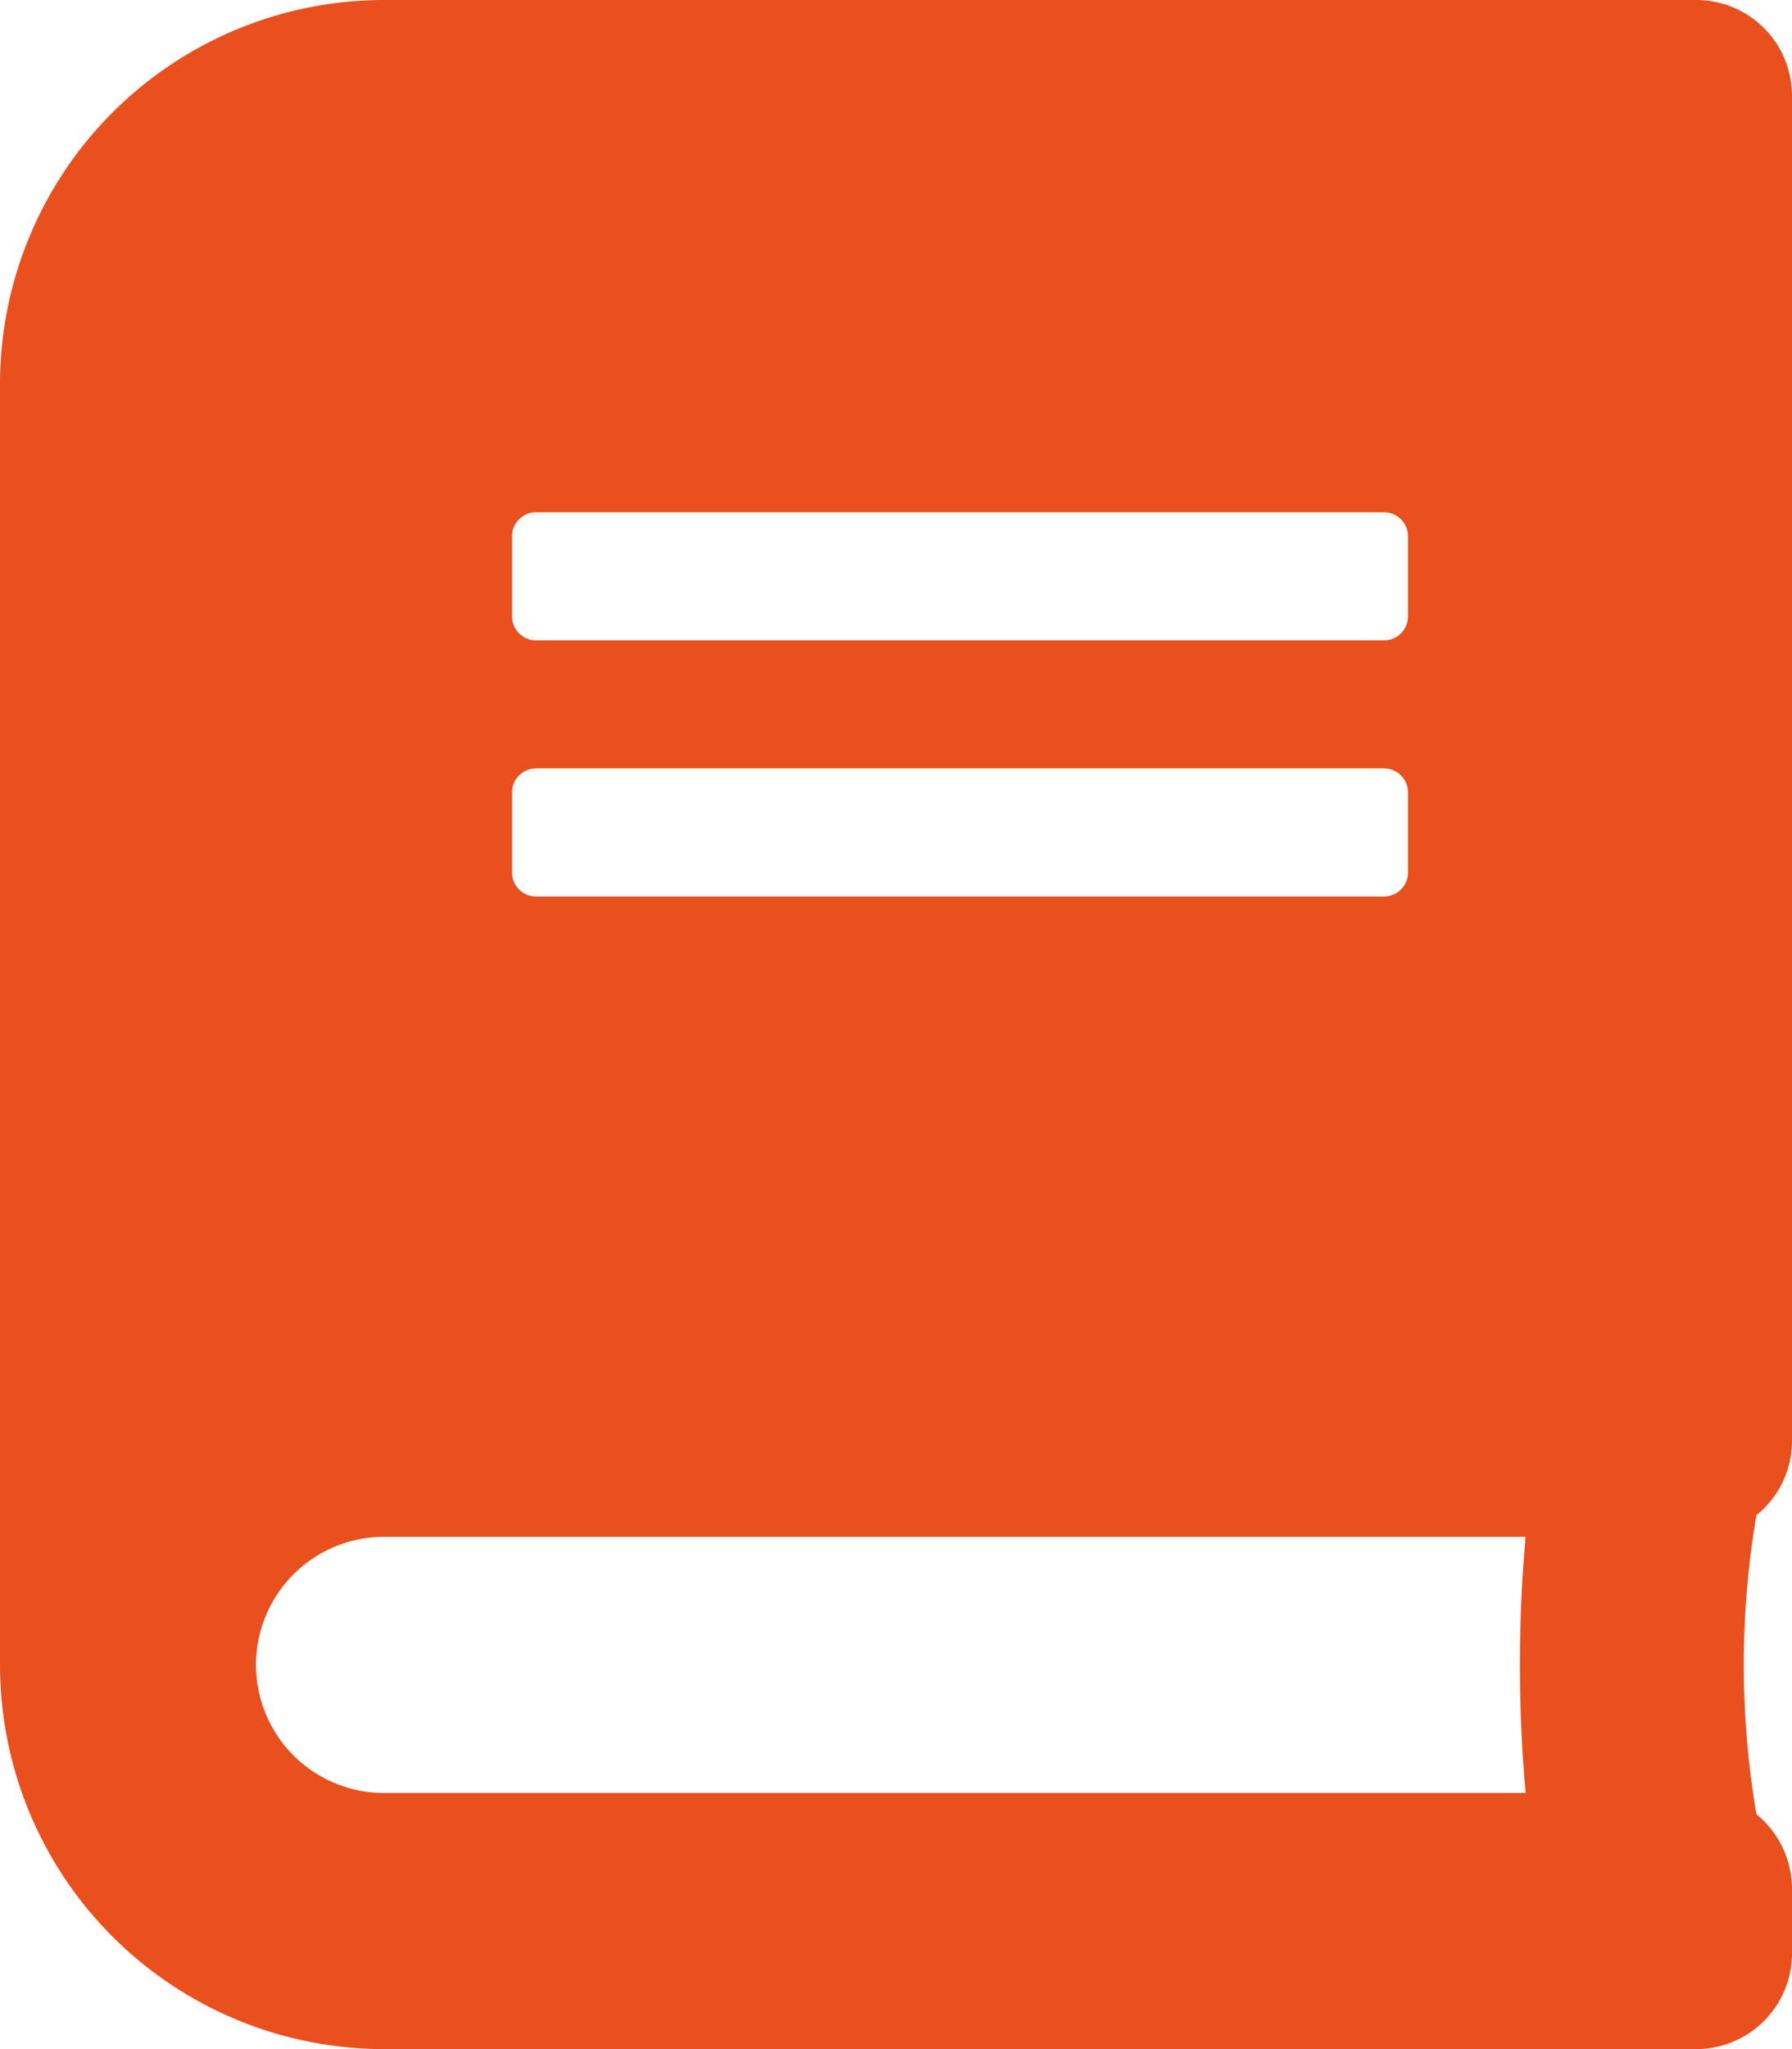 <?xml version="1.0" encoding="UTF-8"?>
<svg xmlns="http://www.w3.org/2000/svg" width="70" height="80" viewBox="0 0 70 80">
  <path d="M70,56.25V3.75A3.741,3.741,0,0,0,66.25,0H15A15,15,0,0,0,0,15V65A15,15,0,0,0,15,80H66.25A3.741,3.741,0,0,0,70,76.25v-2.5a3.779,3.779,0,0,0-1.391-2.922,34.845,34.845,0,0,1,0-11.672A3.724,3.724,0,0,0,70,56.25ZM20,20.938A.94.94,0,0,1,20.938,20H54.063a.94.94,0,0,1,.938.938v3.125a.94.94,0,0,1-.937.938H20.938A.94.94,0,0,1,20,24.063Zm0,10A.94.94,0,0,1,20.938,30H54.063a.94.94,0,0,1,.938.938v3.125a.94.94,0,0,1-.937.938H20.938A.94.94,0,0,1,20,34.063ZM59.594,70H15a5,5,0,1,1,0-10H59.594A56.252,56.252,0,0,0,59.594,70Z" fill="#e9501e"></path>
</svg>
